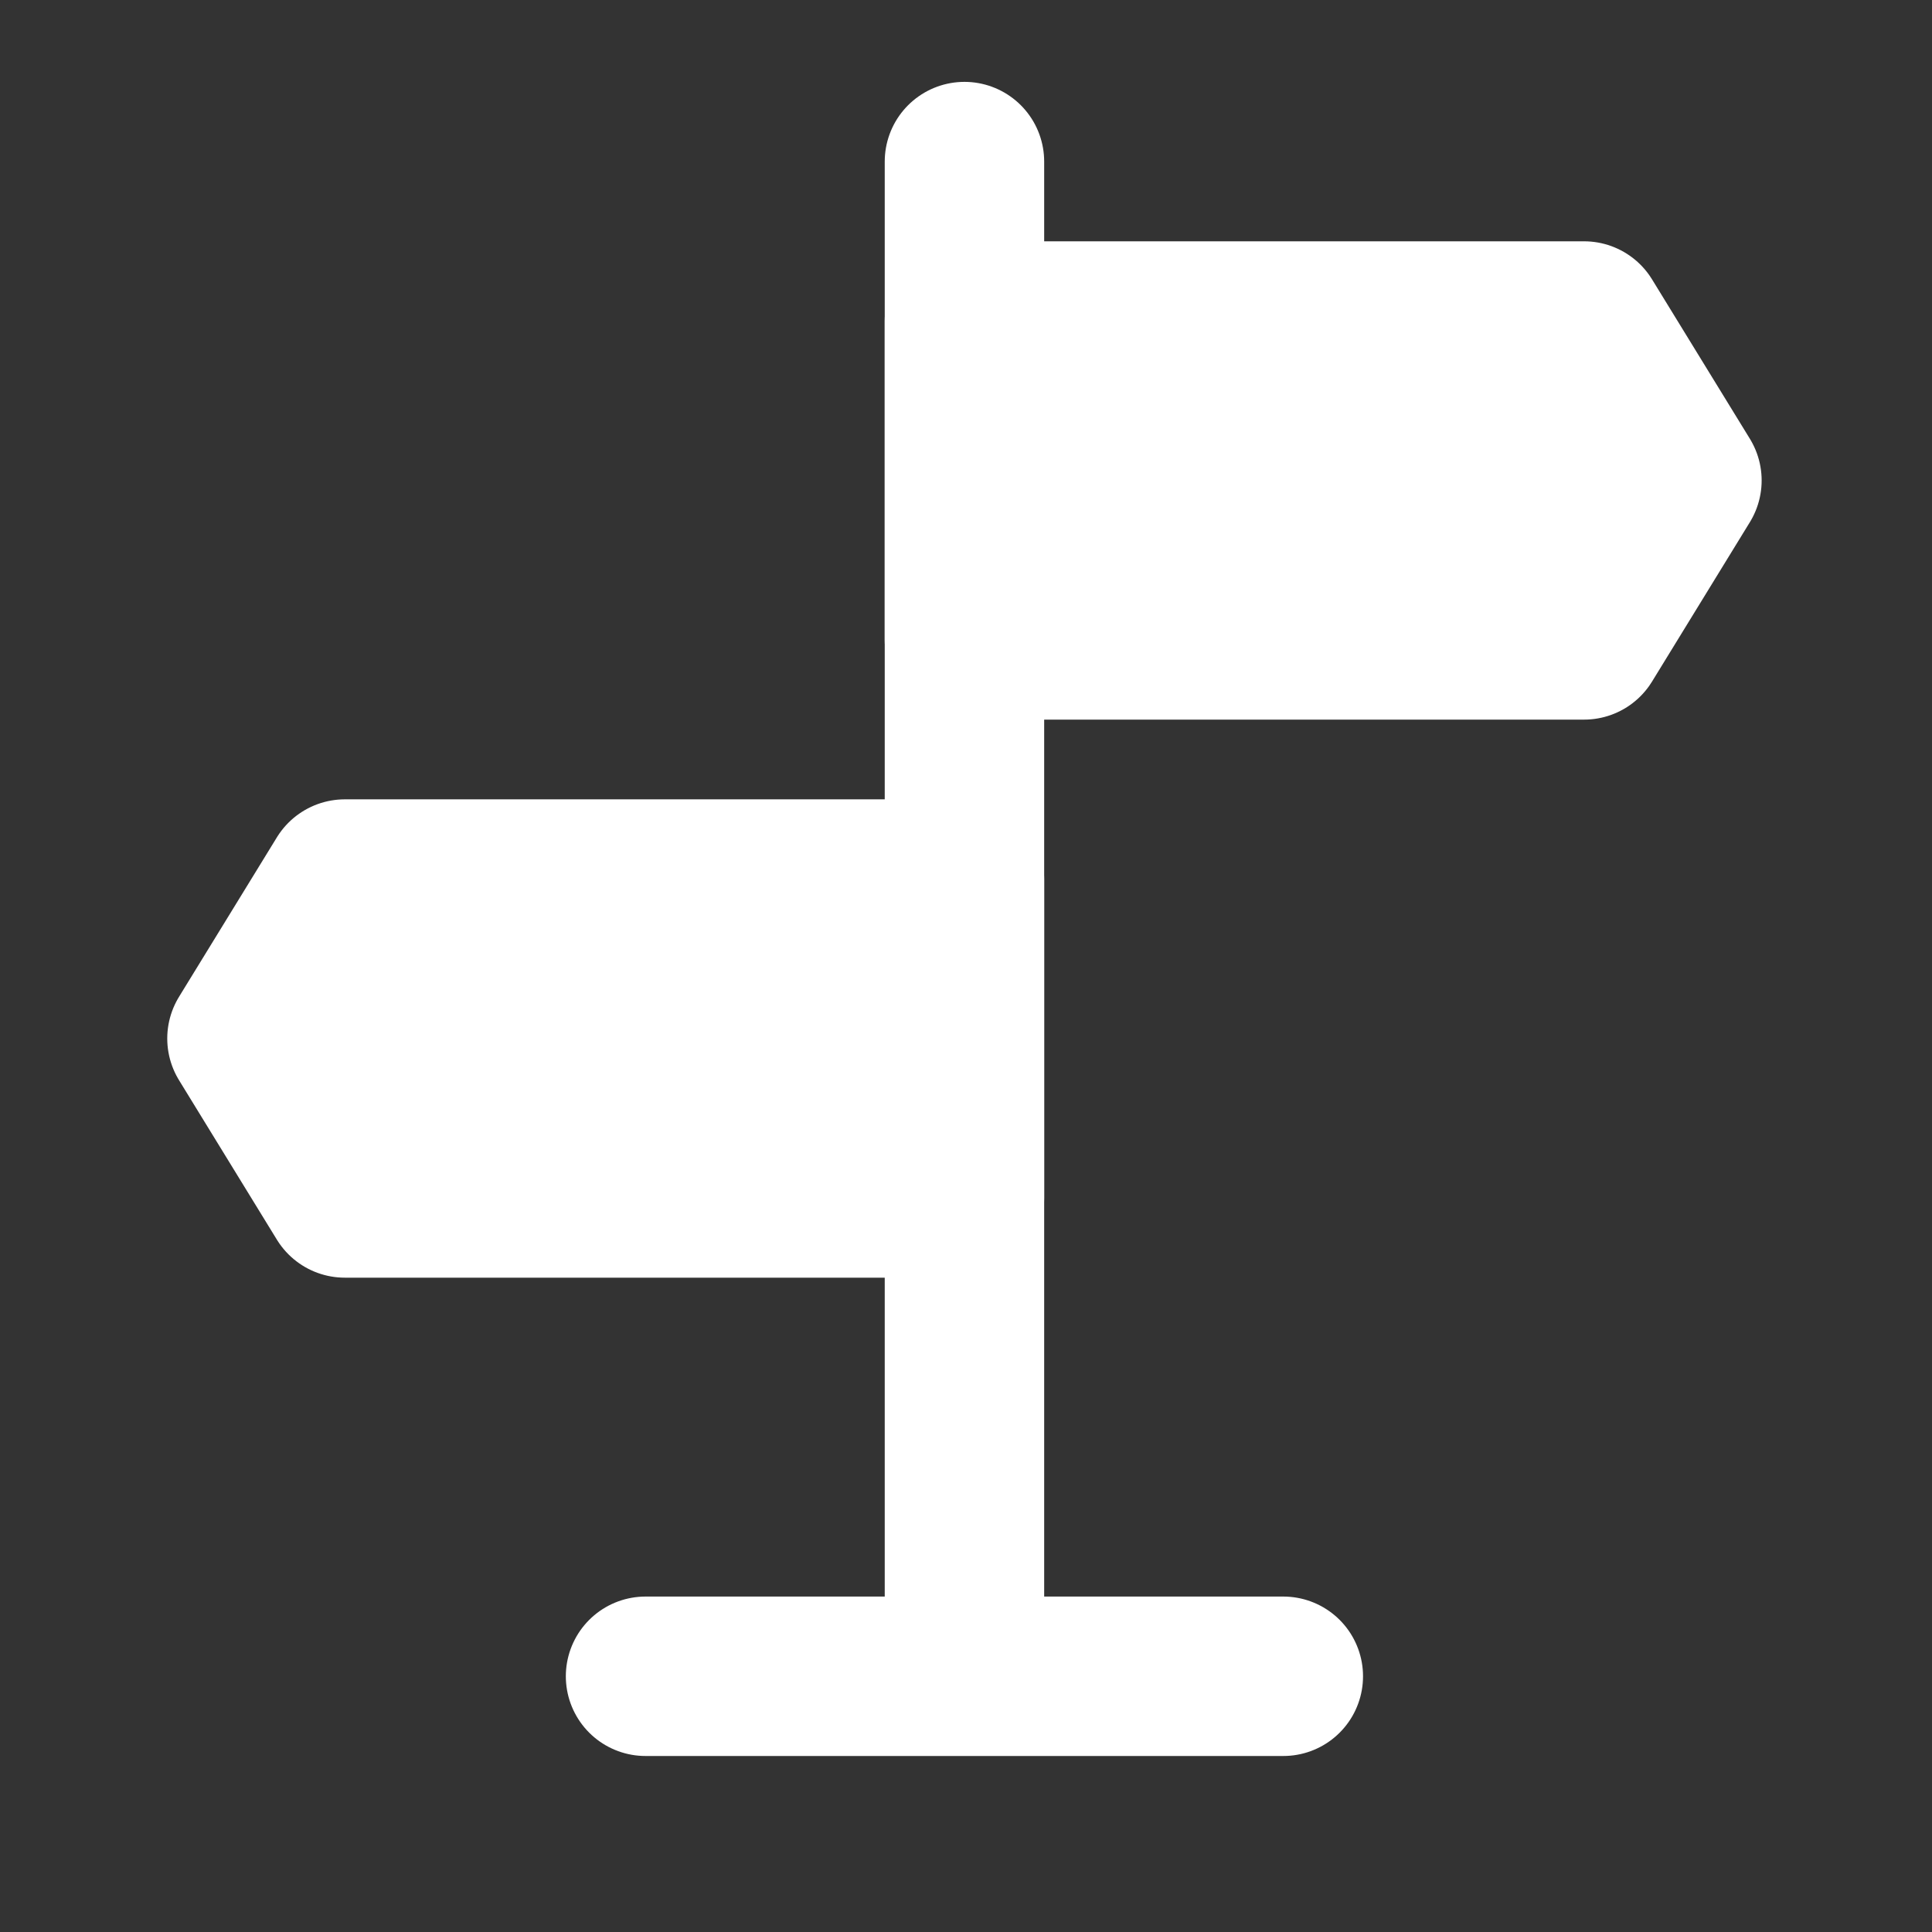 <svg width="105" height="105" viewBox="0 0 105 105" fill="none" xmlns="http://www.w3.org/2000/svg">
<rect x="0" y="0" width="105" height="105" fill="#333333" stroke="none"/>
<path d="M52.416 8.782V88.935" stroke="white" stroke-width="8.665" stroke-linecap="round" stroke-linejoin="round"/>
<path d="M52.415 17.447H86.091L91.409 26.112L86.091 34.777H52.415V17.447ZM52.415 47.775H18.74L13.422 56.44L18.74 65.106H52.415V47.775Z" fill="white" stroke="white" stroke-width="8.665" stroke-linejoin="round"/>
<path d="M35.084 91.102H69.745" stroke="white" stroke-width="8.665" stroke-linecap="round" stroke-linejoin="round"/>
</svg>
